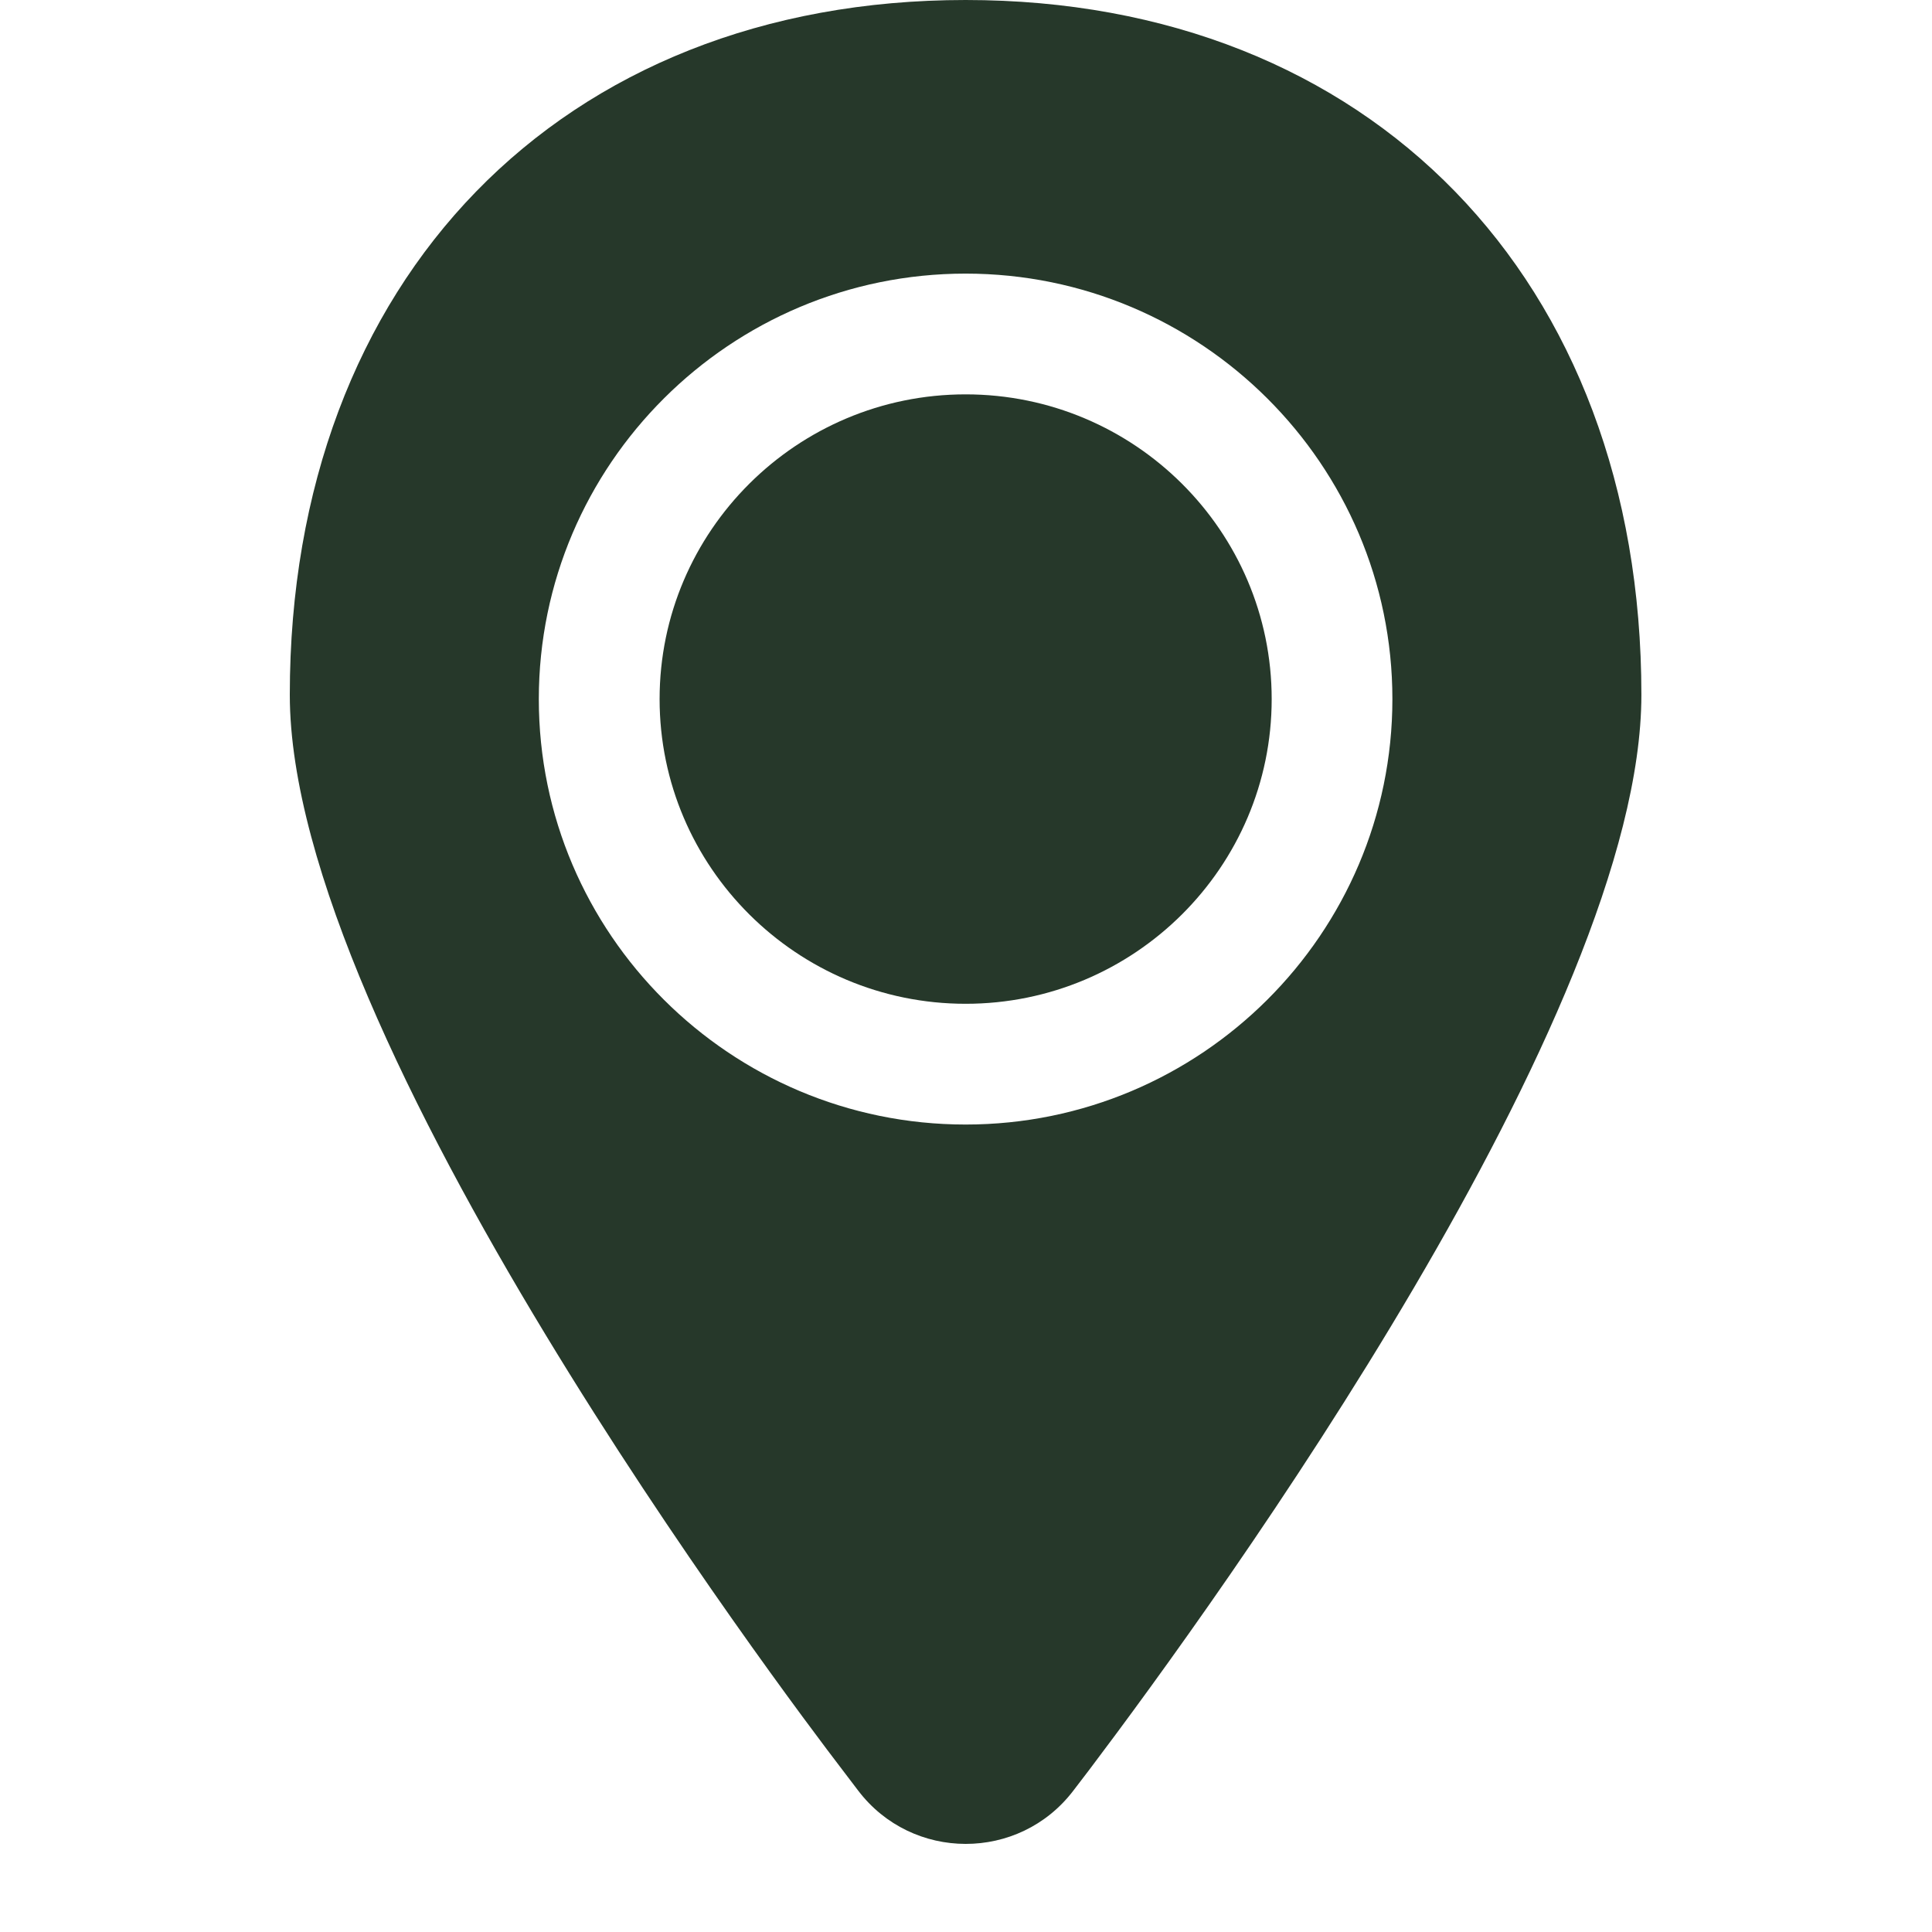 <?xml version="1.0" encoding="UTF-8"?>
<svg xmlns="http://www.w3.org/2000/svg" width="100" height="100" viewBox="0 0 100 100" fill="none">
  <path d="M65.822 36.184C65.822 27.487 58.716 20.412 49.981 20.412C41.247 20.412 34.141 27.487 34.141 36.184C34.141 44.881 41.247 51.956 49.981 51.956C58.716 51.956 65.822 44.881 65.822 36.184Z" fill="#26382A"></path>
  <path d="M44.415 92.676C47.211 96.355 52.743 96.363 55.55 92.691L56.392 91.589C63.094 82.717 84.958 52.489 84.958 35.962C84.959 14.452 70.903 0 49.98 0C29.056 0 15 14.452 15 35.964C15 53.761 40.675 87.786 43.595 91.597L44.415 92.676ZM27.889 36.184C27.889 24.042 37.798 14.162 49.98 14.162C62.161 14.162 72.07 24.042 72.07 36.184C72.07 48.327 62.161 58.206 49.98 58.206C37.798 58.206 27.889 48.328 27.889 36.184Z" fill="#26382A"></path>
</svg>
